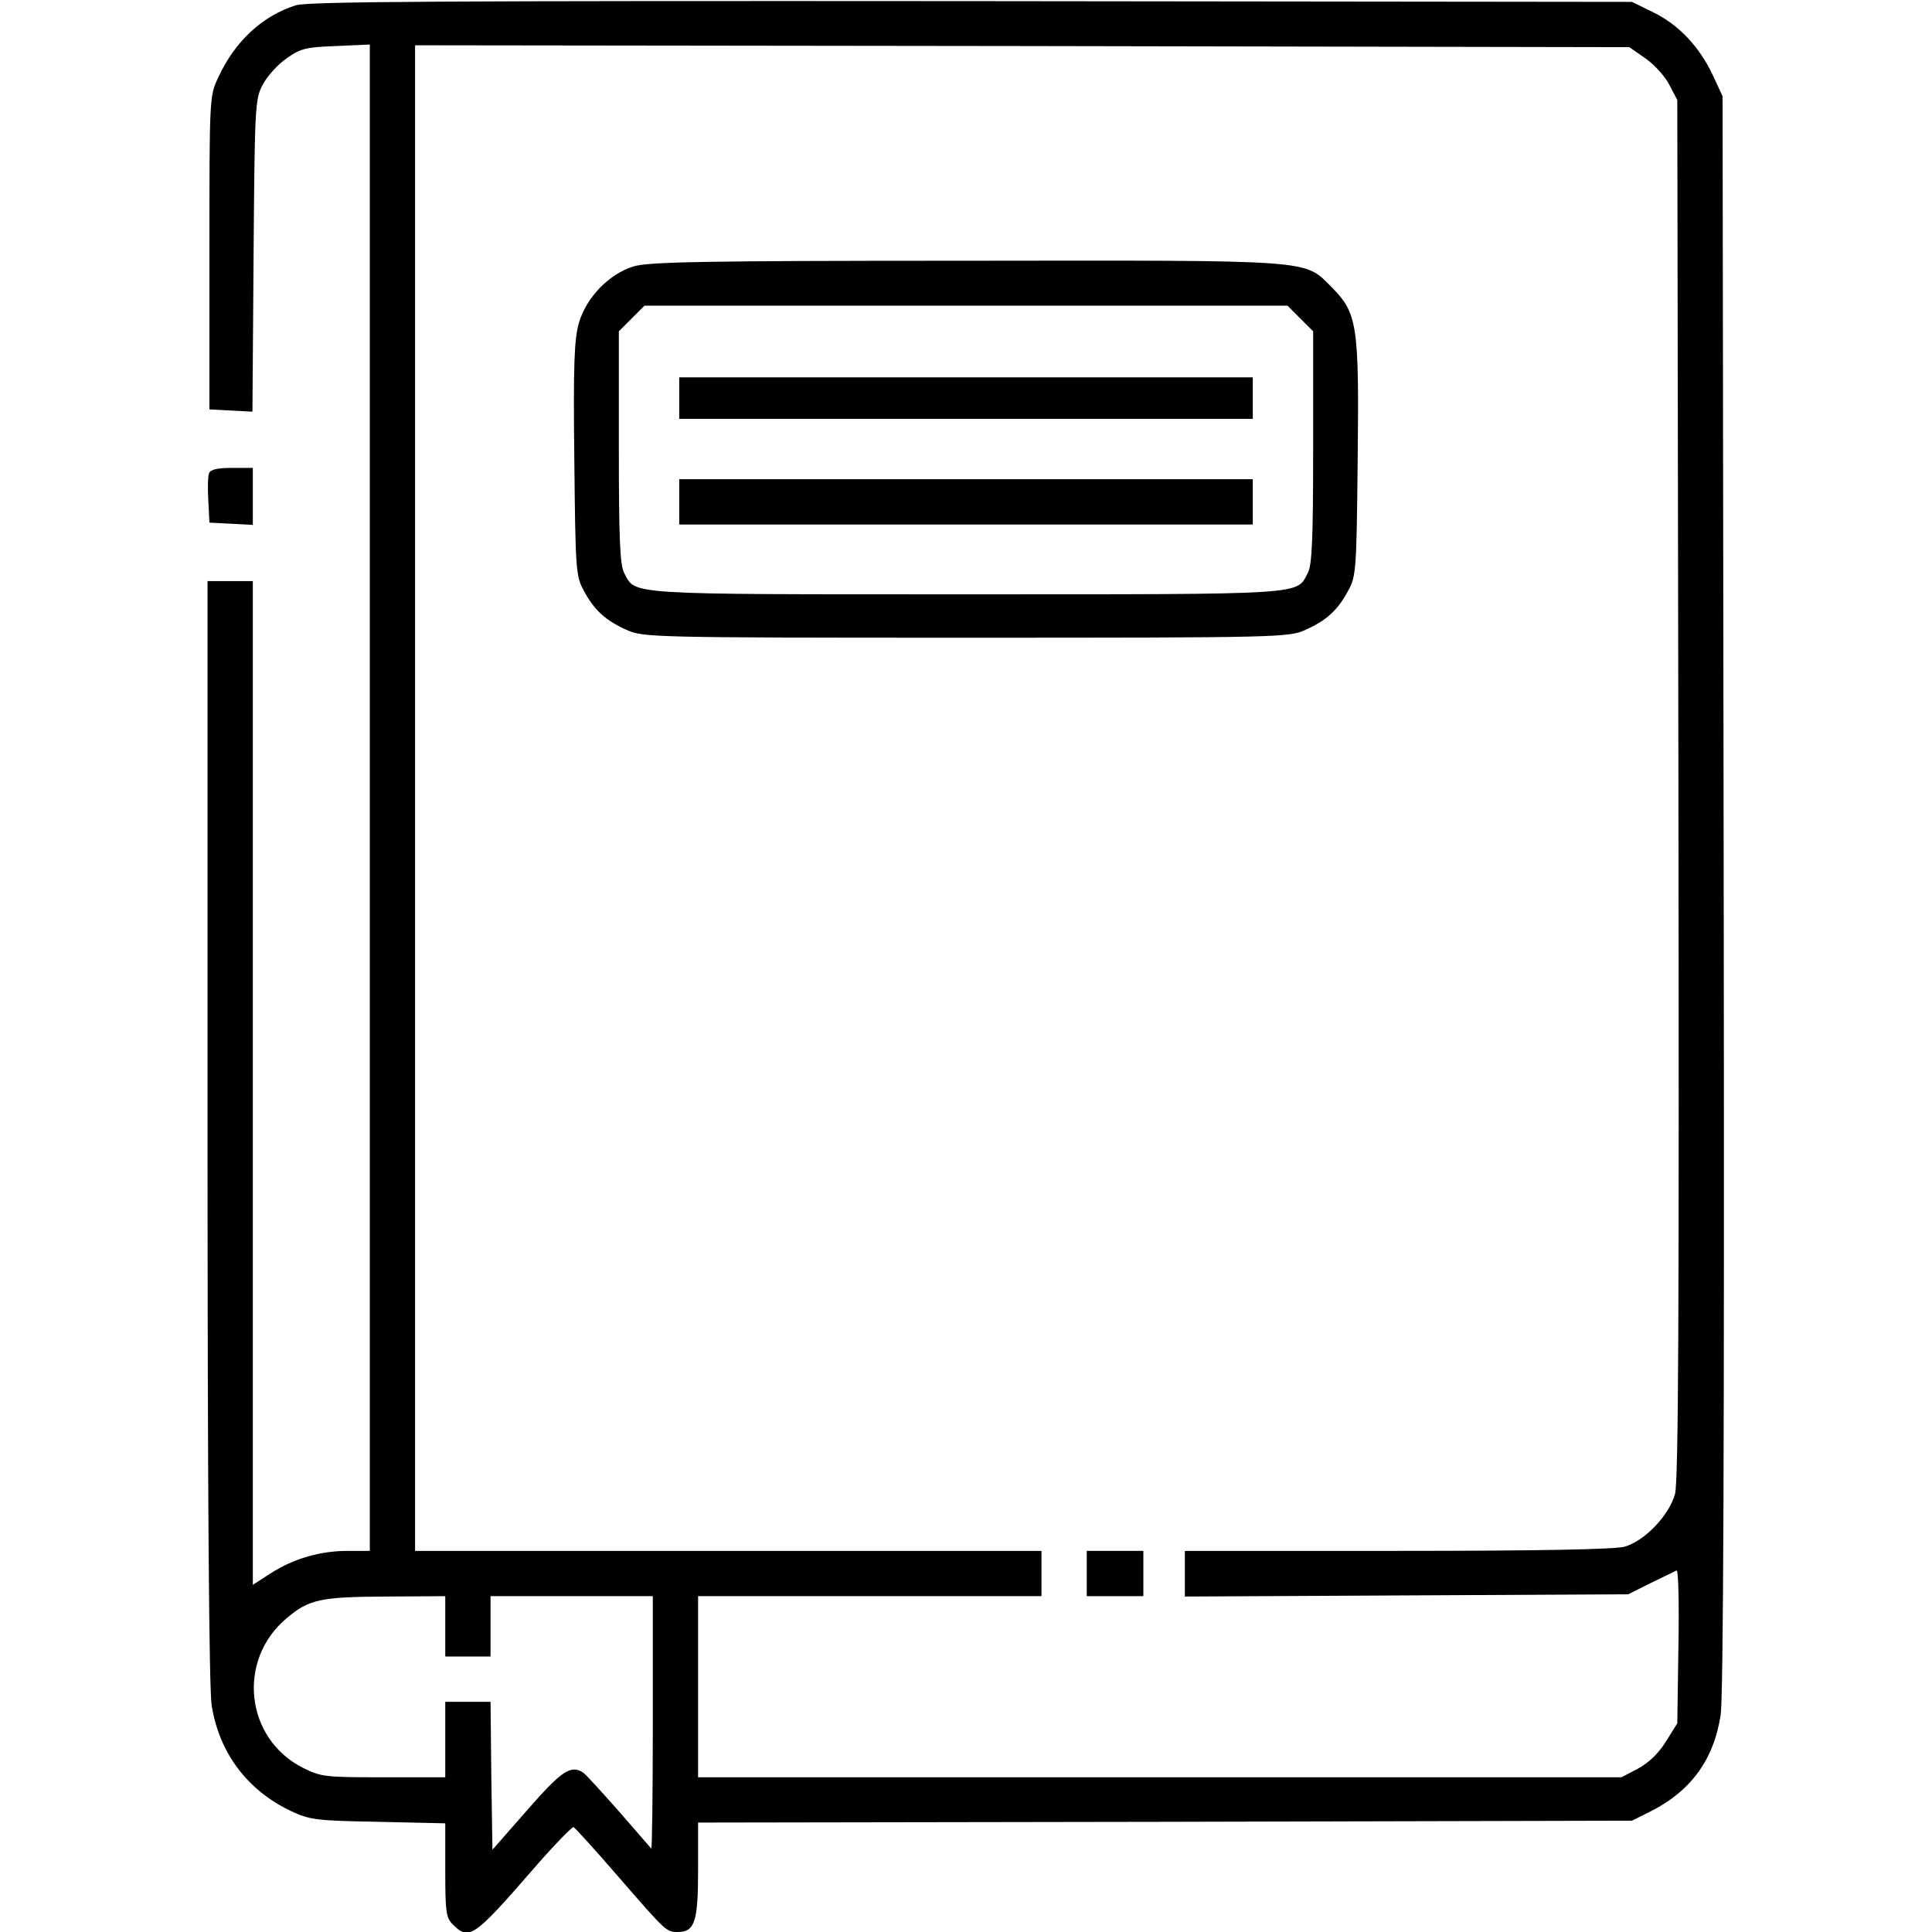 <?xml version="1.0" standalone="no"?>
<!DOCTYPE svg PUBLIC "-//W3C//DTD SVG 20010904//EN"
 "http://www.w3.org/TR/2001/REC-SVG-20010904/DTD/svg10.dtd">
<svg version="1.0" xmlns="http://www.w3.org/2000/svg"
 width="512pt" height="512pt" viewBox="0 0 512 512"
 preserveAspectRatio="xMidYMid meet">

<g transform="translate(0,512) scale(0.1,-0.1)"
fill="#000000" stroke="none">
<path d="M784 5106 c-89 -28 -162 -96 -206 -192 -23 -49 -23 -53 -23 -464 l0
-415 57 -3 57 -3 3 413 c3 397 4 415 24 453 11 22 40 54 63 70 38 27 52 30
132 33 l89 4 0 -1996 0 -1996 -58 0 c-73 0 -143 -20 -204 -59 l-48 -31 0 1330
0 1330 -60 0 -60 0 0 -1457 c0 -970 4 -1480 11 -1523 20 -125 94 -224 209
-279 52 -24 66 -26 233 -29 l177 -4 0 -124 c0 -111 2 -126 20 -144 43 -43 56
-34 210 143 56 65 106 116 110 115 4 -2 58 -61 120 -133 125 -144 126 -145
156 -145 45 0 54 27 54 163 l0 127 1238 2 1237 3 46 23 c109 54 171 138 189
258 7 48 10 722 8 2179 l-3 2110 -26 56 c-36 76 -90 133 -157 166 l-57 28
-1750 2 c-1405 1 -1758 -1 -1791 -11z m3577 -141 c23 -16 52 -48 63 -70 l21
-40 3 -1825 c2 -1404 0 -1835 -9 -1869 -16 -58 -81 -125 -134 -140 -27 -7
-225 -11 -602 -11 l-563 0 0 -60 0 -61 588 3 587 3 60 30 c33 16 64 31 68 33
5 2 7 -88 5 -200 l-3 -205 -30 -48 c-20 -32 -45 -56 -74 -72 l-44 -23 -1224 0
-1223 0 0 240 0 240 455 0 455 0 0 60 0 60 -830 0 -830 0 0 1995 0 1995 1609
-2 1609 -3 43 -30z m-3181 -4155 l0 -80 60 0 60 0 0 80 0 80 215 0 215 0 0
-337 c0 -185 -2 -334 -4 -332 -2 2 -41 47 -86 99 -46 52 -88 98 -94 102 -33
22 -57 6 -148 -98 l-93 -106 -3 196 -2 196 -60 0 -60 0 0 -100 0 -100 -163 0
c-155 0 -166 1 -214 25 -153 77 -176 285 -44 396 60 51 90 57 264 58 l157 1 0
-80z"/>
<path d="M1679 4414 c-65 -20 -125 -82 -145 -150 -12 -44 -15 -106 -12 -361 3
-293 4 -310 25 -348 27 -51 57 -79 113 -104 44 -20 61 -21 900 -21 839 0 856
1 900 21 56 25 86 53 113 104 21 38 22 55 25 348 4 358 -1 387 -69 456 -74 74
-38 71 -973 70 -689 0 -839 -3 -877 -15z m1767 -138 l34 -34 0 -306 c0 -245
-3 -313 -14 -334 -31 -59 7 -57 -906 -57 -913 0 -875 -2 -906 57 -11 21 -14
89 -14 334 l0 306 34 34 34 34 852 0 852 0 34 -34z"/>
<path d="M1800 4065 l0 -55 760 0 760 0 0 55 0 55 -760 0 -760 0 0 -55z"/>
<path d="M1800 3790 l0 -60 760 0 760 0 0 60 0 60 -760 0 -760 0 0 -60z"/>
<path d="M2880 950 l0 -60 75 0 75 0 0 60 0 60 -75 0 -75 0 0 -60z"/>
<path d="M554 3866 c-3 -7 -4 -40 -2 -72 l3 -59 58 -3 57 -3 0 76 0 75 -55 0
c-38 0 -57 -4 -61 -14z"/>
</g>
</svg>
